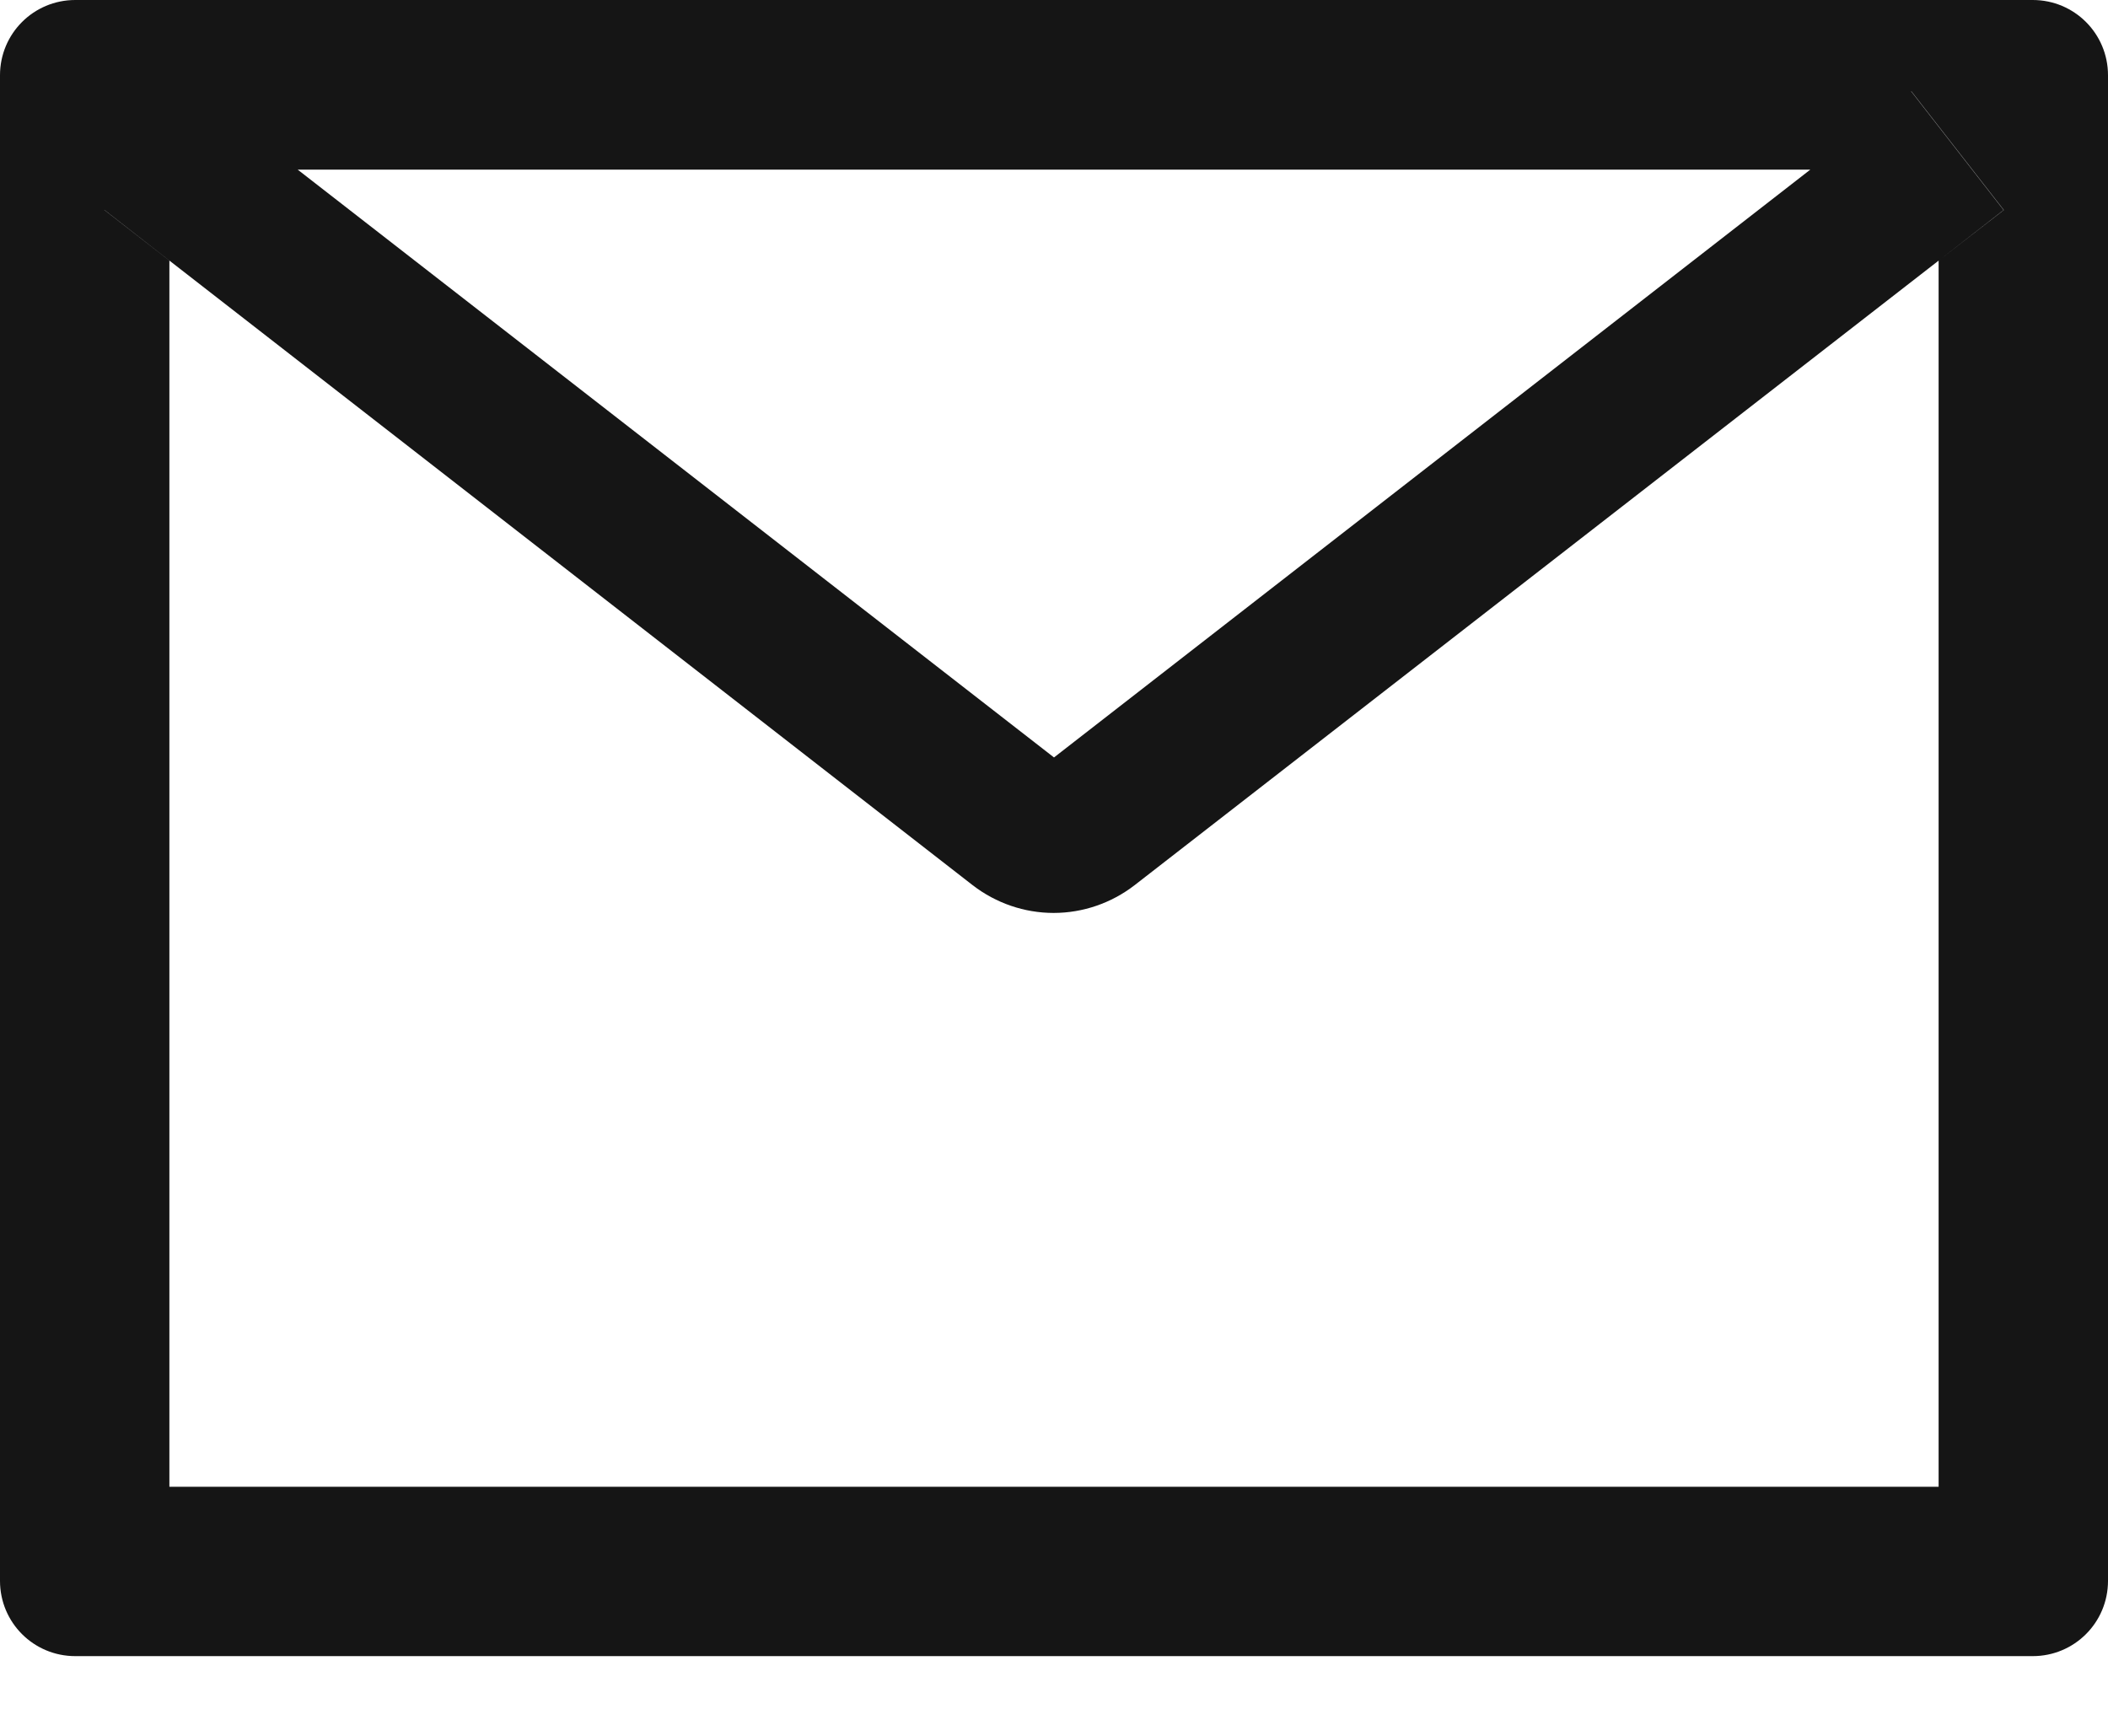<svg width="17" height="14" viewBox="0 0 17 14" fill="none" xmlns="http://www.w3.org/2000/svg">
<path d="M16.393 0H0.607C0.271 0 0 0.271 0 0.607V12.75C0 13.086 0.271 13.357 0.607 13.357H16.393C16.729 13.357 17 13.086 17 12.75V0.607C17 0.271 16.729 0 16.393 0ZM15.634 2.102V11.991H1.366V2.102L0.842 1.694L1.588 0.736L2.4 1.368H14.602L15.414 0.736L16.16 1.694L15.634 2.102ZM14.602 1.366L8.5 6.109L2.398 1.366L1.586 0.734L0.841 1.692L1.364 2.1L7.845 7.14C8.032 7.284 8.261 7.363 8.497 7.363C8.733 7.363 8.962 7.284 9.149 7.14L15.634 2.102L16.158 1.694L15.412 0.736L14.602 1.366Z" fill="#151515"/>
</svg>
